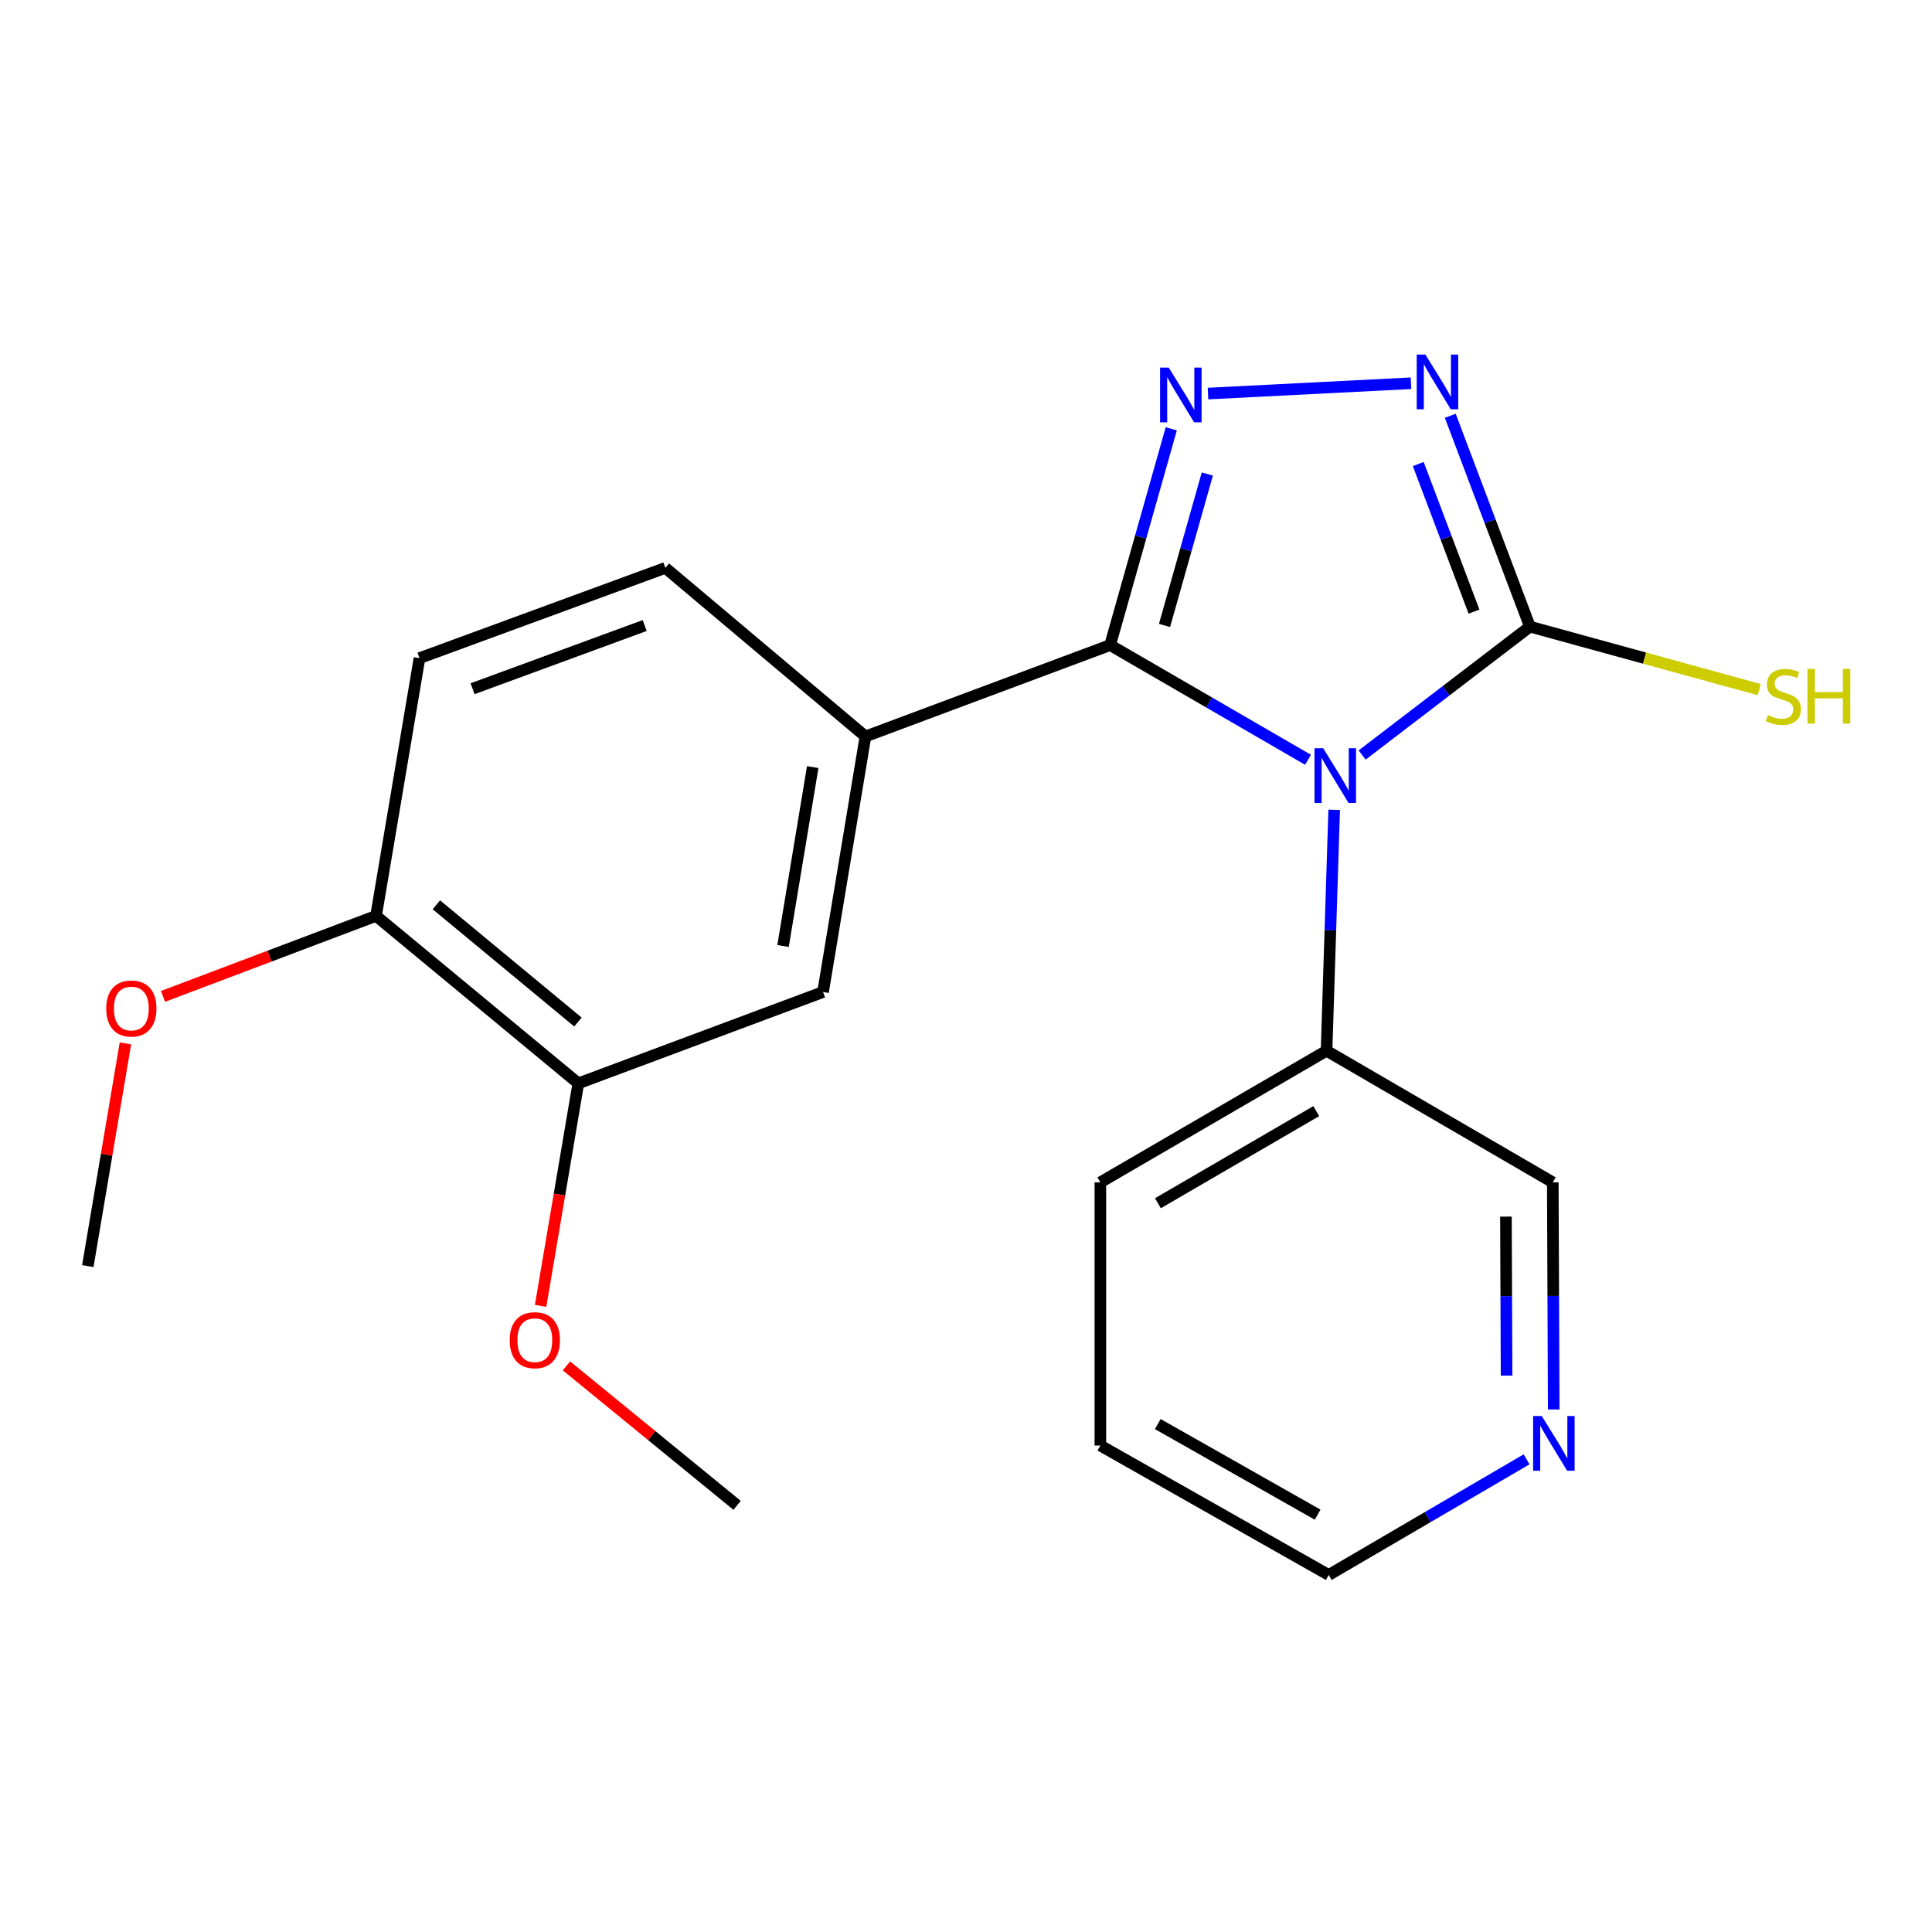 <?xml version='1.0' encoding='iso-8859-1'?>
<svg version='1.1' baseProfile='full'
              xmlns='http://www.w3.org/2000/svg'
                      xmlns:rdkit='http://www.rdkit.org/xml'
                      xmlns:xlink='http://www.w3.org/1999/xlink'
                  xml:space='preserve'
width='1000px' height='1000px' viewBox='0 0 1000 1000'>
<!-- END OF HEADER -->
<rect style='opacity:1.0;fill:#FFFFFF;stroke:none' width='1000' height='1000' x='0' y='0'> </rect>
<path class='bond-0' d='M 677.027,393.266 L 625.813,363.581' style='fill:none;fill-rule:evenodd;stroke:#0000FF;stroke-width:6px;stroke-linecap:butt;stroke-linejoin:miter;stroke-opacity:1' />
<path class='bond-0' d='M 625.813,363.581 L 574.599,333.897' style='fill:none;fill-rule:evenodd;stroke:#000000;stroke-width:6px;stroke-linecap:butt;stroke-linejoin:miter;stroke-opacity:1' />
<path class='bond-2' d='M 705.046,390.796 L 748.465,357.569' style='fill:none;fill-rule:evenodd;stroke:#0000FF;stroke-width:6px;stroke-linecap:butt;stroke-linejoin:miter;stroke-opacity:1' />
<path class='bond-2' d='M 748.465,357.569 L 791.885,324.342' style='fill:none;fill-rule:evenodd;stroke:#000000;stroke-width:6px;stroke-linecap:butt;stroke-linejoin:miter;stroke-opacity:1' />
<path class='bond-6' d='M 690.573,419.165 L 688.597,481.518' style='fill:none;fill-rule:evenodd;stroke:#0000FF;stroke-width:6px;stroke-linecap:butt;stroke-linejoin:miter;stroke-opacity:1' />
<path class='bond-6' d='M 688.597,481.518 L 686.621,543.871' style='fill:none;fill-rule:evenodd;stroke:#000000;stroke-width:6px;stroke-linecap:butt;stroke-linejoin:miter;stroke-opacity:1' />
<path class='bond-1' d='M 574.599,333.897 L 590.421,277.925' style='fill:none;fill-rule:evenodd;stroke:#000000;stroke-width:6px;stroke-linecap:butt;stroke-linejoin:miter;stroke-opacity:1' />
<path class='bond-1' d='M 590.421,277.925 L 606.243,221.952' style='fill:none;fill-rule:evenodd;stroke:#0000FF;stroke-width:6px;stroke-linecap:butt;stroke-linejoin:miter;stroke-opacity:1' />
<path class='bond-1' d='M 602.755,323.722 L 613.83,284.542' style='fill:none;fill-rule:evenodd;stroke:#000000;stroke-width:6px;stroke-linecap:butt;stroke-linejoin:miter;stroke-opacity:1' />
<path class='bond-1' d='M 613.83,284.542 L 624.905,245.361' style='fill:none;fill-rule:evenodd;stroke:#0000FF;stroke-width:6px;stroke-linecap:butt;stroke-linejoin:miter;stroke-opacity:1' />
<path class='bond-4' d='M 574.599,333.897 L 447.955,381.184' style='fill:none;fill-rule:evenodd;stroke:#000000;stroke-width:6px;stroke-linecap:butt;stroke-linejoin:miter;stroke-opacity:1' />
<path class='bond-21' d='M 625.262,203.713 L 730.317,198.369' style='fill:none;fill-rule:evenodd;stroke:#0000FF;stroke-width:6px;stroke-linecap:butt;stroke-linejoin:miter;stroke-opacity:1' />
<path class='bond-3' d='M 791.885,324.342 L 771.271,269.78' style='fill:none;fill-rule:evenodd;stroke:#000000;stroke-width:6px;stroke-linecap:butt;stroke-linejoin:miter;stroke-opacity:1' />
<path class='bond-3' d='M 771.271,269.78 L 750.658,215.217' style='fill:none;fill-rule:evenodd;stroke:#0000FF;stroke-width:6px;stroke-linecap:butt;stroke-linejoin:miter;stroke-opacity:1' />
<path class='bond-3' d='M 762.944,316.571 L 748.515,278.377' style='fill:none;fill-rule:evenodd;stroke:#000000;stroke-width:6px;stroke-linecap:butt;stroke-linejoin:miter;stroke-opacity:1' />
<path class='bond-3' d='M 748.515,278.377 L 734.086,240.183' style='fill:none;fill-rule:evenodd;stroke:#0000FF;stroke-width:6px;stroke-linecap:butt;stroke-linejoin:miter;stroke-opacity:1' />
<path class='bond-9' d='M 791.885,324.342 L 851.23,340.643' style='fill:none;fill-rule:evenodd;stroke:#000000;stroke-width:6px;stroke-linecap:butt;stroke-linejoin:miter;stroke-opacity:1' />
<path class='bond-9' d='M 851.23,340.643 L 910.575,356.944' style='fill:none;fill-rule:evenodd;stroke:#CCCC00;stroke-width:6px;stroke-linecap:butt;stroke-linejoin:miter;stroke-opacity:1' />
<path class='bond-5' d='M 447.955,381.184 L 426.008,513.464' style='fill:none;fill-rule:evenodd;stroke:#000000;stroke-width:6px;stroke-linecap:butt;stroke-linejoin:miter;stroke-opacity:1' />
<path class='bond-5' d='M 420.665,397.044 L 405.302,489.64' style='fill:none;fill-rule:evenodd;stroke:#000000;stroke-width:6px;stroke-linecap:butt;stroke-linejoin:miter;stroke-opacity:1' />
<path class='bond-10' d='M 447.955,381.184 L 344.394,293.935' style='fill:none;fill-rule:evenodd;stroke:#000000;stroke-width:6px;stroke-linecap:butt;stroke-linejoin:miter;stroke-opacity:1' />
<path class='bond-7' d='M 426.008,513.464 L 299.337,560.751' style='fill:none;fill-rule:evenodd;stroke:#000000;stroke-width:6px;stroke-linecap:butt;stroke-linejoin:miter;stroke-opacity:1' />
<path class='bond-15' d='M 686.621,543.871 L 803.723,611.984' style='fill:none;fill-rule:evenodd;stroke:#000000;stroke-width:6px;stroke-linecap:butt;stroke-linejoin:miter;stroke-opacity:1' />
<path class='bond-17' d='M 686.621,543.871 L 569.545,611.984' style='fill:none;fill-rule:evenodd;stroke:#000000;stroke-width:6px;stroke-linecap:butt;stroke-linejoin:miter;stroke-opacity:1' />
<path class='bond-17' d='M 681.292,575.115 L 599.339,622.793' style='fill:none;fill-rule:evenodd;stroke:#000000;stroke-width:6px;stroke-linecap:butt;stroke-linejoin:miter;stroke-opacity:1' />
<path class='bond-8' d='M 299.337,560.751 L 194.641,474.055' style='fill:none;fill-rule:evenodd;stroke:#000000;stroke-width:6px;stroke-linecap:butt;stroke-linejoin:miter;stroke-opacity:1' />
<path class='bond-8' d='M 299.147,529.01 L 225.86,468.324' style='fill:none;fill-rule:evenodd;stroke:#000000;stroke-width:6px;stroke-linecap:butt;stroke-linejoin:miter;stroke-opacity:1' />
<path class='bond-13' d='M 299.337,560.751 L 289.578,618.33' style='fill:none;fill-rule:evenodd;stroke:#000000;stroke-width:6px;stroke-linecap:butt;stroke-linejoin:miter;stroke-opacity:1' />
<path class='bond-13' d='M 289.578,618.33 L 279.82,675.909' style='fill:none;fill-rule:evenodd;stroke:#FF0000;stroke-width:6px;stroke-linecap:butt;stroke-linejoin:miter;stroke-opacity:1' />
<path class='bond-14' d='M 194.641,474.055 L 139.504,494.893' style='fill:none;fill-rule:evenodd;stroke:#000000;stroke-width:6px;stroke-linecap:butt;stroke-linejoin:miter;stroke-opacity:1' />
<path class='bond-14' d='M 139.504,494.893 L 84.368,515.731' style='fill:none;fill-rule:evenodd;stroke:#FF0000;stroke-width:6px;stroke-linecap:butt;stroke-linejoin:miter;stroke-opacity:1' />
<path class='bond-23' d='M 194.641,474.055 L 217.129,340.654' style='fill:none;fill-rule:evenodd;stroke:#000000;stroke-width:6px;stroke-linecap:butt;stroke-linejoin:miter;stroke-opacity:1' />
<path class='bond-12' d='M 344.394,293.935 L 217.129,340.654' style='fill:none;fill-rule:evenodd;stroke:#000000;stroke-width:6px;stroke-linecap:butt;stroke-linejoin:miter;stroke-opacity:1' />
<path class='bond-12' d='M 333.687,323.779 L 244.602,356.482' style='fill:none;fill-rule:evenodd;stroke:#000000;stroke-width:6px;stroke-linecap:butt;stroke-linejoin:miter;stroke-opacity:1' />
<path class='bond-11' d='M 804.205,729.55 L 803.964,670.767' style='fill:none;fill-rule:evenodd;stroke:#0000FF;stroke-width:6px;stroke-linecap:butt;stroke-linejoin:miter;stroke-opacity:1' />
<path class='bond-11' d='M 803.964,670.767 L 803.723,611.984' style='fill:none;fill-rule:evenodd;stroke:#000000;stroke-width:6px;stroke-linecap:butt;stroke-linejoin:miter;stroke-opacity:1' />
<path class='bond-11' d='M 779.807,712.015 L 779.639,670.867' style='fill:none;fill-rule:evenodd;stroke:#0000FF;stroke-width:6px;stroke-linecap:butt;stroke-linejoin:miter;stroke-opacity:1' />
<path class='bond-11' d='M 779.639,670.867 L 779.47,629.719' style='fill:none;fill-rule:evenodd;stroke:#000000;stroke-width:6px;stroke-linecap:butt;stroke-linejoin:miter;stroke-opacity:1' />
<path class='bond-16' d='M 790.163,755.338 L 738.953,785.269' style='fill:none;fill-rule:evenodd;stroke:#0000FF;stroke-width:6px;stroke-linecap:butt;stroke-linejoin:miter;stroke-opacity:1' />
<path class='bond-16' d='M 738.953,785.269 L 687.742,815.201' style='fill:none;fill-rule:evenodd;stroke:#000000;stroke-width:6px;stroke-linecap:butt;stroke-linejoin:miter;stroke-opacity:1' />
<path class='bond-18' d='M 293.202,706.984 L 337.36,743.071' style='fill:none;fill-rule:evenodd;stroke:#FF0000;stroke-width:6px;stroke-linecap:butt;stroke-linejoin:miter;stroke-opacity:1' />
<path class='bond-18' d='M 337.36,743.071 L 381.518,779.158' style='fill:none;fill-rule:evenodd;stroke:#000000;stroke-width:6px;stroke-linecap:butt;stroke-linejoin:miter;stroke-opacity:1' />
<path class='bond-19' d='M 64.919,540.066 L 55.187,597.695' style='fill:none;fill-rule:evenodd;stroke:#FF0000;stroke-width:6px;stroke-linecap:butt;stroke-linejoin:miter;stroke-opacity:1' />
<path class='bond-19' d='M 55.187,597.695 L 45.455,655.325' style='fill:none;fill-rule:evenodd;stroke:#000000;stroke-width:6px;stroke-linecap:butt;stroke-linejoin:miter;stroke-opacity:1' />
<path class='bond-22' d='M 687.742,815.201 L 569.545,748.21' style='fill:none;fill-rule:evenodd;stroke:#000000;stroke-width:6px;stroke-linecap:butt;stroke-linejoin:miter;stroke-opacity:1' />
<path class='bond-22' d='M 682.007,783.989 L 599.269,737.095' style='fill:none;fill-rule:evenodd;stroke:#000000;stroke-width:6px;stroke-linecap:butt;stroke-linejoin:miter;stroke-opacity:1' />
<path class='bond-20' d='M 569.545,611.984 L 569.545,748.21' style='fill:none;fill-rule:evenodd;stroke:#000000;stroke-width:6px;stroke-linecap:butt;stroke-linejoin:miter;stroke-opacity:1' />
<path  class='atom-0' d='M 684.874 387.282
L 694.154 402.282
Q 695.074 403.762, 696.554 406.442
Q 698.034 409.122, 698.114 409.282
L 698.114 387.282
L 701.874 387.282
L 701.874 415.602
L 697.994 415.602
L 688.034 399.202
Q 686.874 397.282, 685.634 395.082
Q 684.434 392.882, 684.074 392.202
L 684.074 415.602
L 680.394 415.602
L 680.394 387.282
L 684.874 387.282
' fill='#0000FF'/>
<path  class='atom-2' d='M 604.936 190.269
L 614.216 205.269
Q 615.136 206.749, 616.616 209.429
Q 618.096 212.109, 618.176 212.269
L 618.176 190.269
L 621.936 190.269
L 621.936 218.589
L 618.056 218.589
L 608.096 202.189
Q 606.936 200.269, 605.696 198.069
Q 604.496 195.869, 604.136 195.189
L 604.136 218.589
L 600.456 218.589
L 600.456 190.269
L 604.936 190.269
' fill='#0000FF'/>
<path  class='atom-4' d='M 737.77 183.511
L 747.05 198.511
Q 747.97 199.991, 749.45 202.671
Q 750.93 205.351, 751.01 205.511
L 751.01 183.511
L 754.77 183.511
L 754.77 211.831
L 750.89 211.831
L 740.93 195.431
Q 739.77 193.511, 738.53 191.311
Q 737.33 189.111, 736.97 188.431
L 736.97 211.831
L 733.29 211.831
L 733.29 183.511
L 737.77 183.511
' fill='#0000FF'/>
<path  class='atom-10' d='M 915.056 370.132
Q 915.376 370.252, 916.696 370.812
Q 918.016 371.372, 919.456 371.732
Q 920.936 372.052, 922.376 372.052
Q 925.056 372.052, 926.616 370.772
Q 928.176 369.452, 928.176 367.172
Q 928.176 365.612, 927.376 364.652
Q 926.616 363.692, 925.416 363.172
Q 924.216 362.652, 922.216 362.052
Q 919.696 361.292, 918.176 360.572
Q 916.696 359.852, 915.616 358.332
Q 914.576 356.812, 914.576 354.252
Q 914.576 350.692, 916.976 348.492
Q 919.416 346.292, 924.216 346.292
Q 927.496 346.292, 931.216 347.852
L 930.296 350.932
Q 926.896 349.532, 924.336 349.532
Q 921.576 349.532, 920.056 350.692
Q 918.536 351.812, 918.576 353.772
Q 918.576 355.292, 919.336 356.212
Q 920.136 357.132, 921.256 357.652
Q 922.416 358.172, 924.336 358.772
Q 926.896 359.572, 928.416 360.372
Q 929.936 361.172, 931.016 362.812
Q 932.136 364.412, 932.136 367.172
Q 932.136 371.092, 929.496 373.212
Q 926.896 375.292, 922.536 375.292
Q 920.016 375.292, 918.096 374.732
Q 916.216 374.212, 913.976 373.292
L 915.056 370.132
' fill='#CCCC00'/>
<path  class='atom-10' d='M 935.536 346.212
L 939.376 346.212
L 939.376 358.252
L 953.856 358.252
L 953.856 346.212
L 957.696 346.212
L 957.696 374.532
L 953.856 374.532
L 953.856 361.452
L 939.376 361.452
L 939.376 374.532
L 935.536 374.532
L 935.536 346.212
' fill='#CCCC00'/>
<path  class='atom-12' d='M 798.017 732.928
L 807.297 747.928
Q 808.217 749.408, 809.697 752.088
Q 811.177 754.768, 811.257 754.928
L 811.257 732.928
L 815.017 732.928
L 815.017 761.248
L 811.137 761.248
L 801.177 744.848
Q 800.017 742.928, 798.777 740.728
Q 797.577 738.528, 797.217 737.848
L 797.217 761.248
L 793.537 761.248
L 793.537 732.928
L 798.017 732.928
' fill='#0000FF'/>
<path  class='atom-14' d='M 263.822 693.678
Q 263.822 686.878, 267.182 683.078
Q 270.542 679.278, 276.822 679.278
Q 283.102 679.278, 286.462 683.078
Q 289.822 686.878, 289.822 693.678
Q 289.822 700.558, 286.422 704.478
Q 283.022 708.358, 276.822 708.358
Q 270.582 708.358, 267.182 704.478
Q 263.822 700.598, 263.822 693.678
M 276.822 705.158
Q 281.142 705.158, 283.462 702.278
Q 285.822 699.358, 285.822 693.678
Q 285.822 688.118, 283.462 685.318
Q 281.142 682.478, 276.822 682.478
Q 272.502 682.478, 270.142 685.278
Q 267.822 688.078, 267.822 693.678
Q 267.822 699.398, 270.142 702.278
Q 272.502 705.158, 276.822 705.158
' fill='#FF0000'/>
<path  class='atom-15' d='M 54.983 522.004
Q 54.983 515.204, 58.343 511.404
Q 61.703 507.604, 67.983 507.604
Q 74.263 507.604, 77.623 511.404
Q 80.983 515.204, 80.983 522.004
Q 80.983 528.884, 77.583 532.804
Q 74.183 536.684, 67.983 536.684
Q 61.743 536.684, 58.343 532.804
Q 54.983 528.924, 54.983 522.004
M 67.983 533.484
Q 72.303 533.484, 74.623 530.604
Q 76.983 527.684, 76.983 522.004
Q 76.983 516.444, 74.623 513.644
Q 72.303 510.804, 67.983 510.804
Q 63.663 510.804, 61.303 513.604
Q 58.983 516.404, 58.983 522.004
Q 58.983 527.724, 61.303 530.604
Q 63.663 533.484, 67.983 533.484
' fill='#FF0000'/>
</svg>
